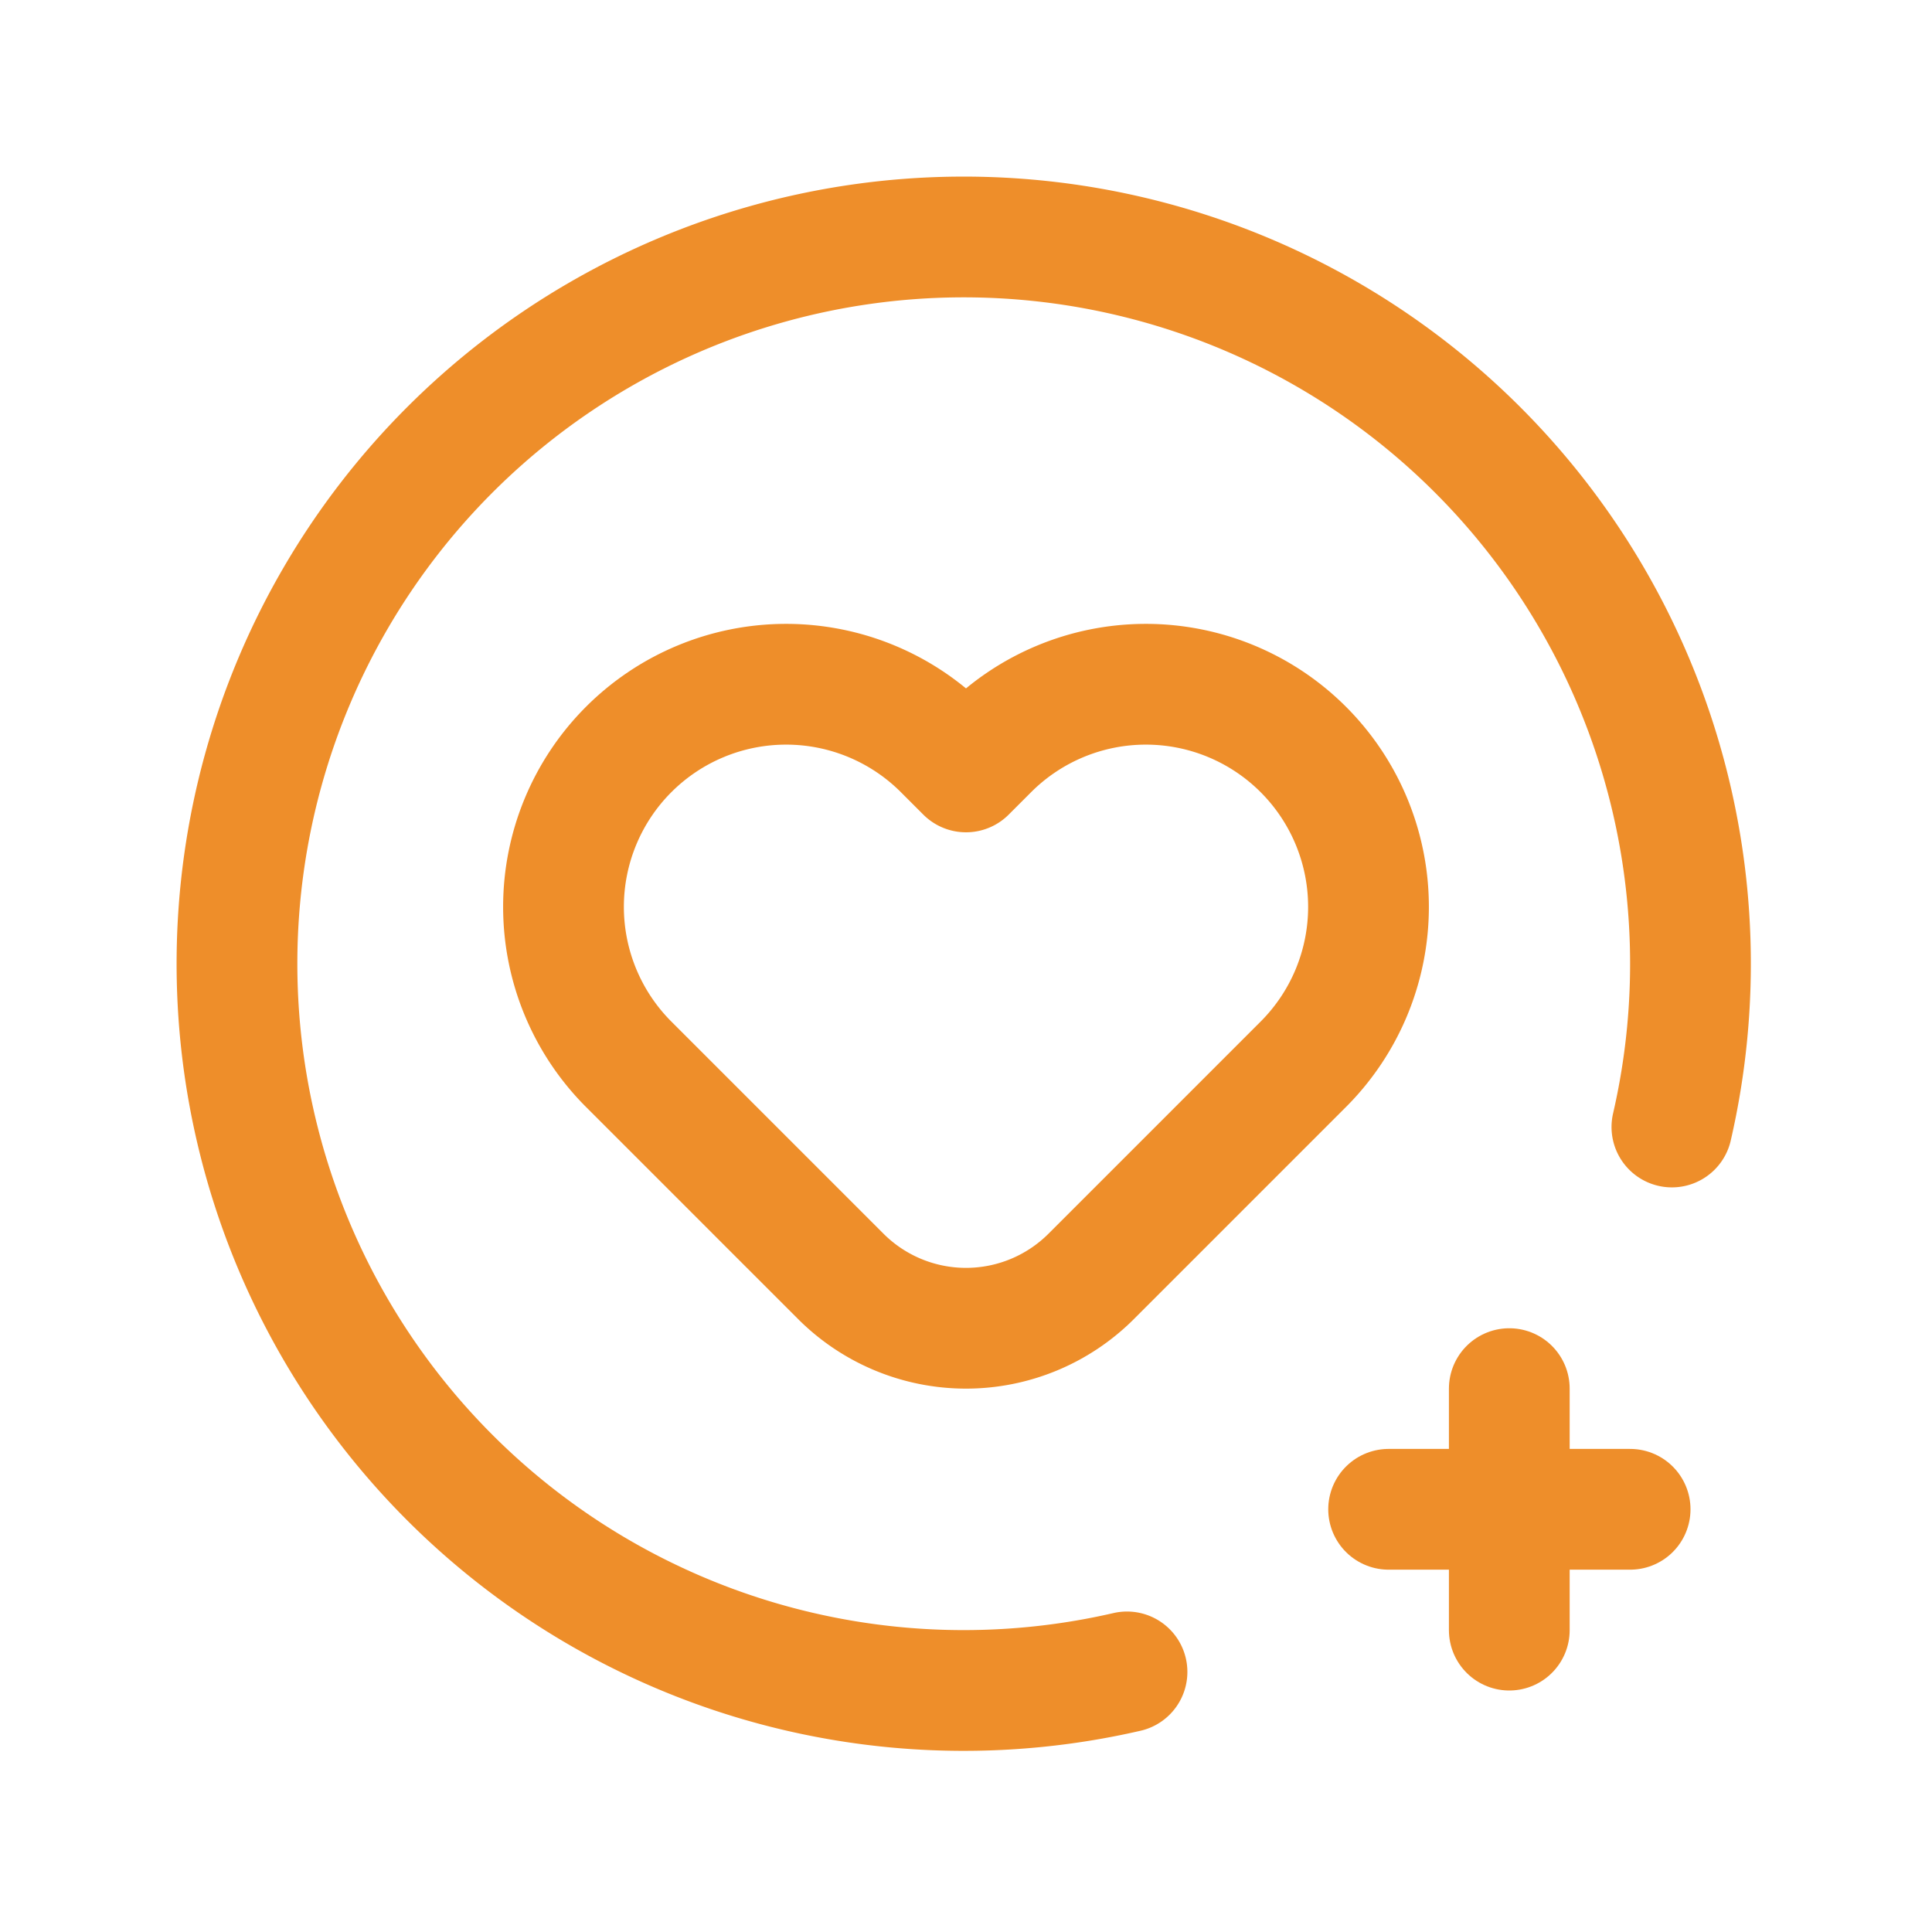 <svg id="heart-favorite-add-plus-circle" xmlns="http://www.w3.org/2000/svg" width="24" height="24" viewBox="0 0 24 24">
  <defs>
    <style>
      .cls-1, .cls-2 {
        fill: none;
      }

      .cls-1 {
        stroke: #EE8E2A;
        stroke-linecap: round;
        stroke-linejoin: round;
        stroke-miterlimit: 10;
        stroke-width: 1.5px;
      }
    </style>
  </defs>
  <path id="Path" class="cls-1" d="M17.826,11.057a9.028,9.028,0,1,0-6.769,6.769" transform="translate(2.943 2.943)"/>
  <path id="Path-2" data-name="Path" class="cls-1" d="M.5,0V3" transform="translate(18.249 17.25)"/>
  <path id="Path-3" data-name="Path" class="cls-1" d="M0,.5H3" transform="translate(17.25 18.249)"/>
  <path id="Path-4" data-name="Path" class="cls-1" d="M6.555,7.356A2.2,2.2,0,0,1,5,8H5a2.2,2.2,0,0,1-1.555-.644L.81,4.721A2.765,2.765,0,0,1,4.721.81L5,1.089,5.279.81A2.765,2.765,0,0,1,9.19,4.721Z" transform="translate(7 8.5)"/>
  <path id="Path-5" data-name="Path" class="cls-2" d="M0,0H24V24H0Z"/>
</svg>
